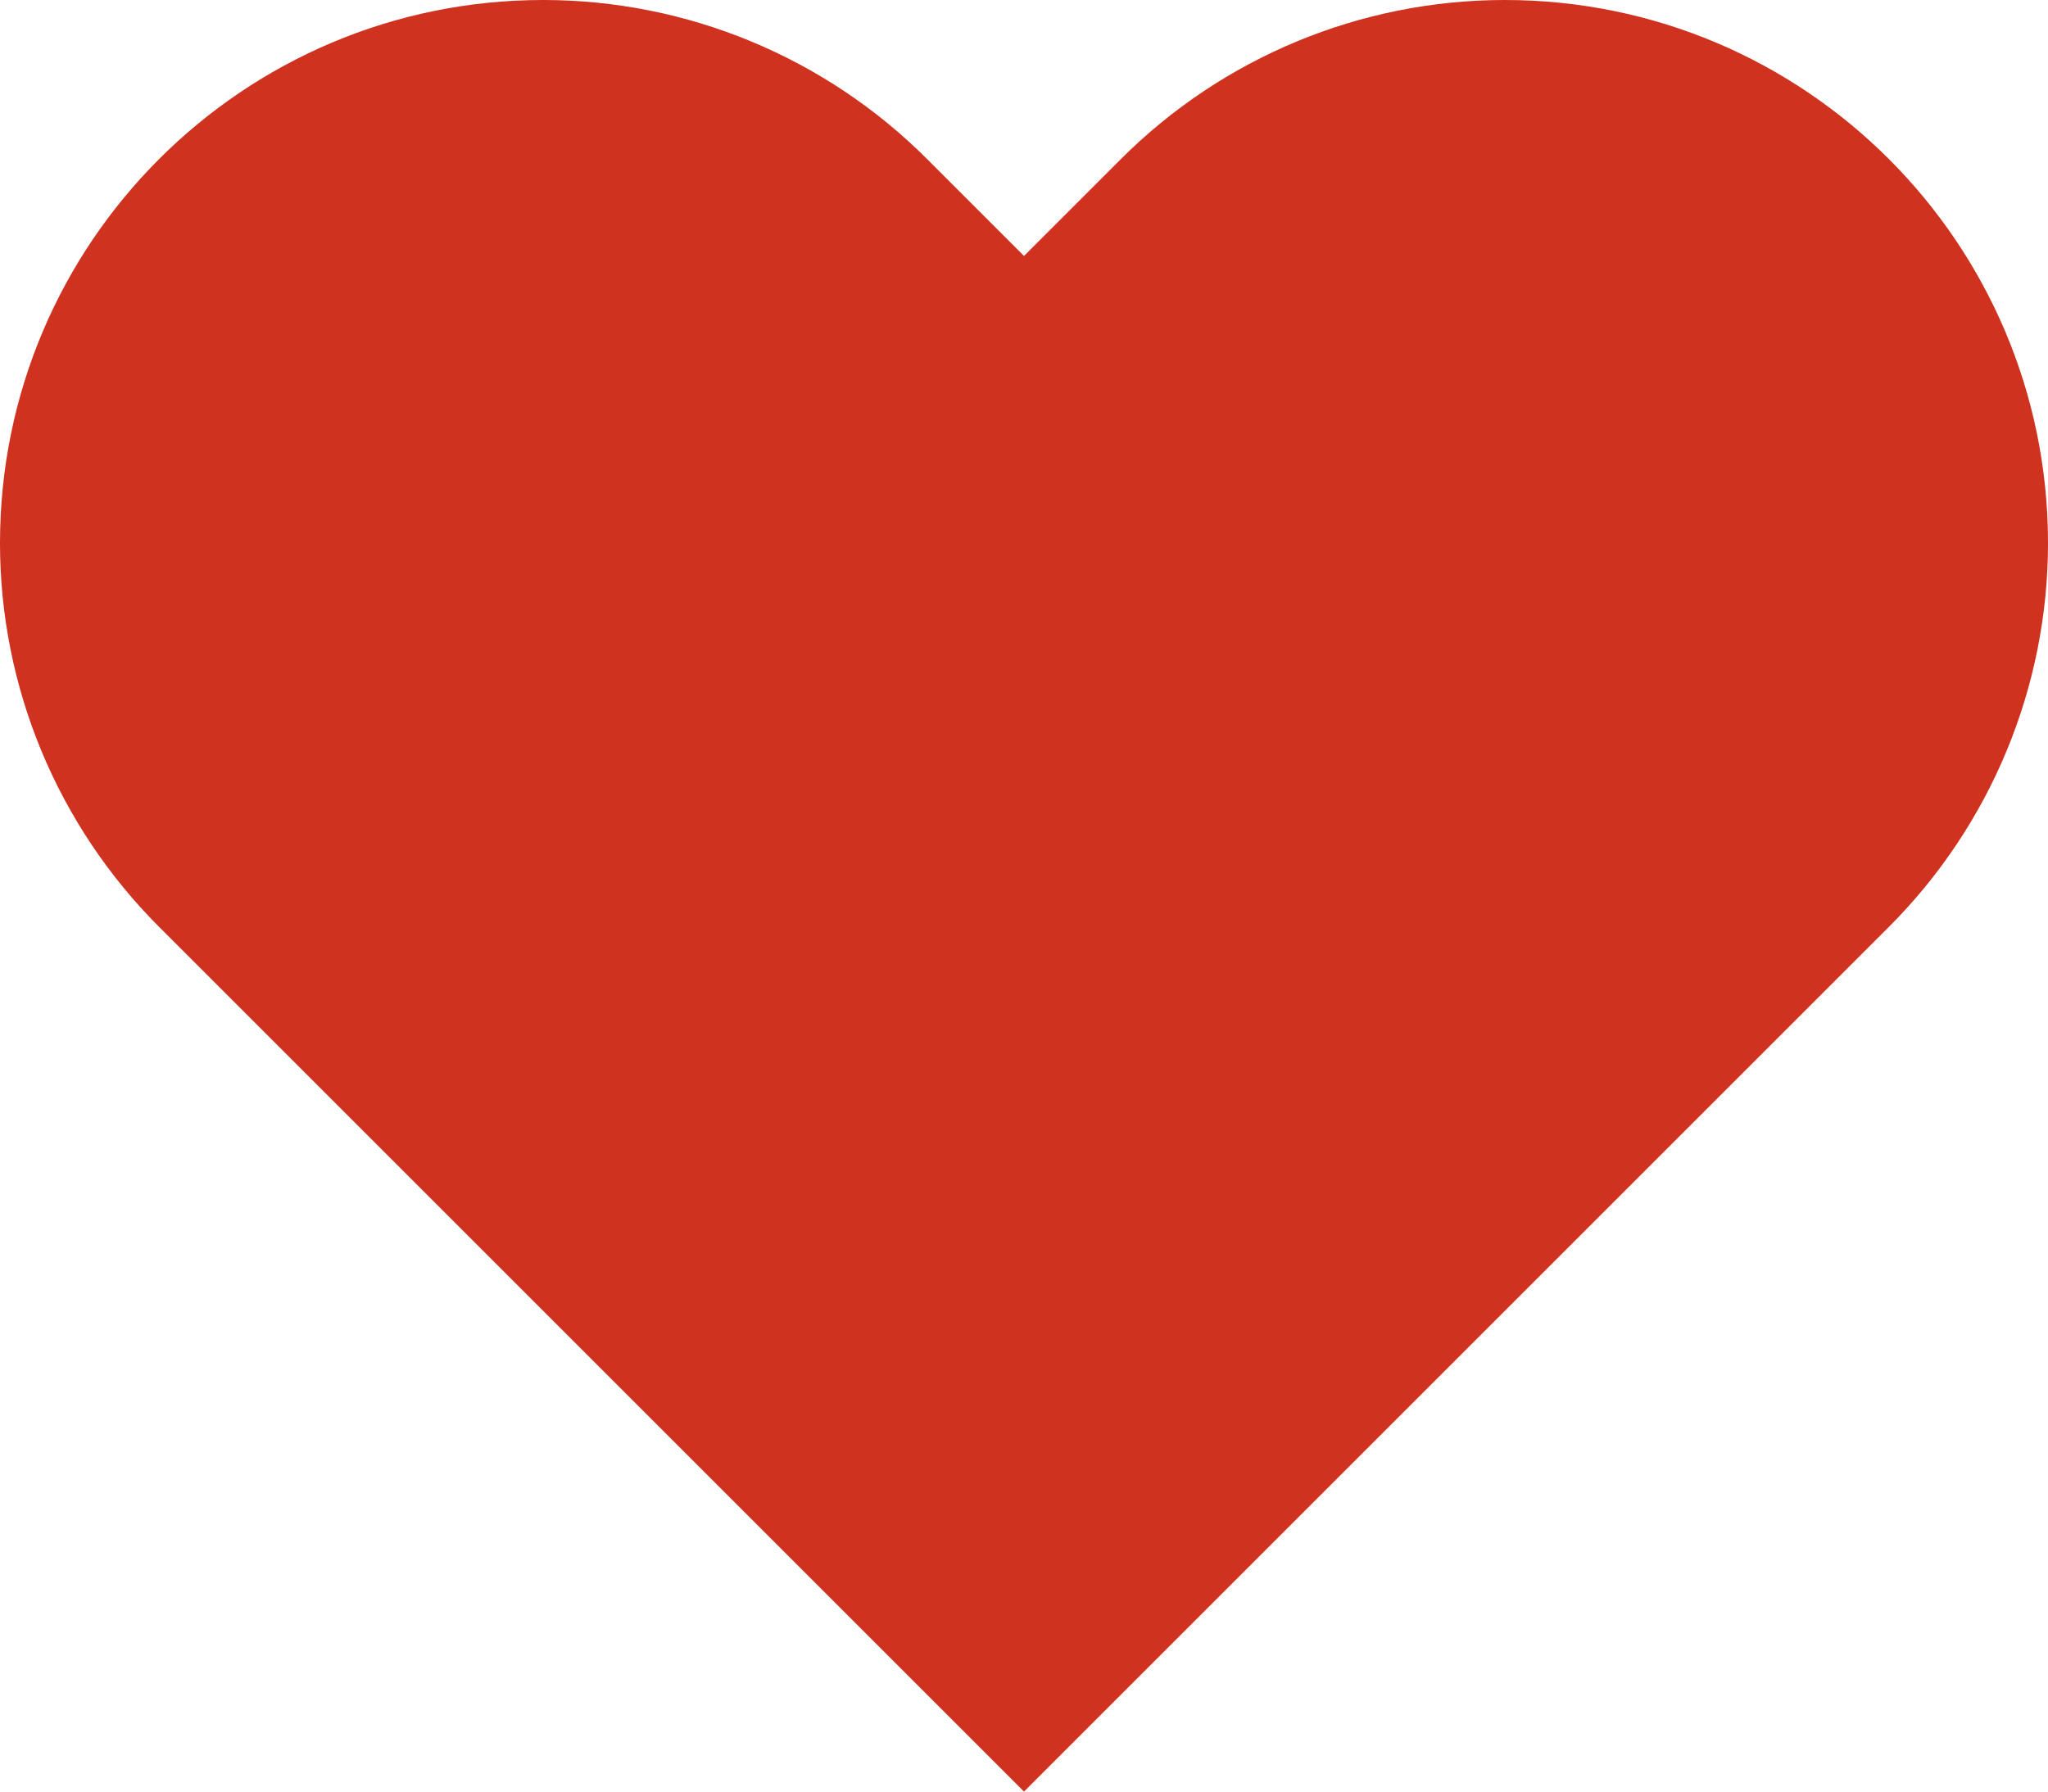 <?xml version="1.0" encoding="utf-8"?>
<!-- Generator: $$$/GeneralStr/196=Adobe Illustrator 27.6.0, SVG Export Plug-In . SVG Version: 6.00 Build 0)  -->
<svg version="1.1" id="Ebene_1" xmlns="http://www.w3.org/2000/svg" xmlns:xlink="http://www.w3.org/1999/xlink" x="0px" y="0px"
	 viewBox="0 0 512 448" style="enable-background:new 0 0 512 448;" xml:space="preserve">
<style type="text/css">
	.st0{fill:#CF321E;}
</style>
<path class="st0" d="M39.8,231.8L64,256l192,192l192-192l24.2-24.2c25.5-25.5,39.8-60,39.8-96C512,60.8,451.2,0,376.2,0
	c-36,0-70.5,14.3-96,39.8L256,64l-24.2-24.2c-25.5-25.5-60-39.8-96-39.8C60.8,0,0,60.8,0,135.8C0,171.8,14.3,206.3,39.8,231.8z"/>
</svg>
